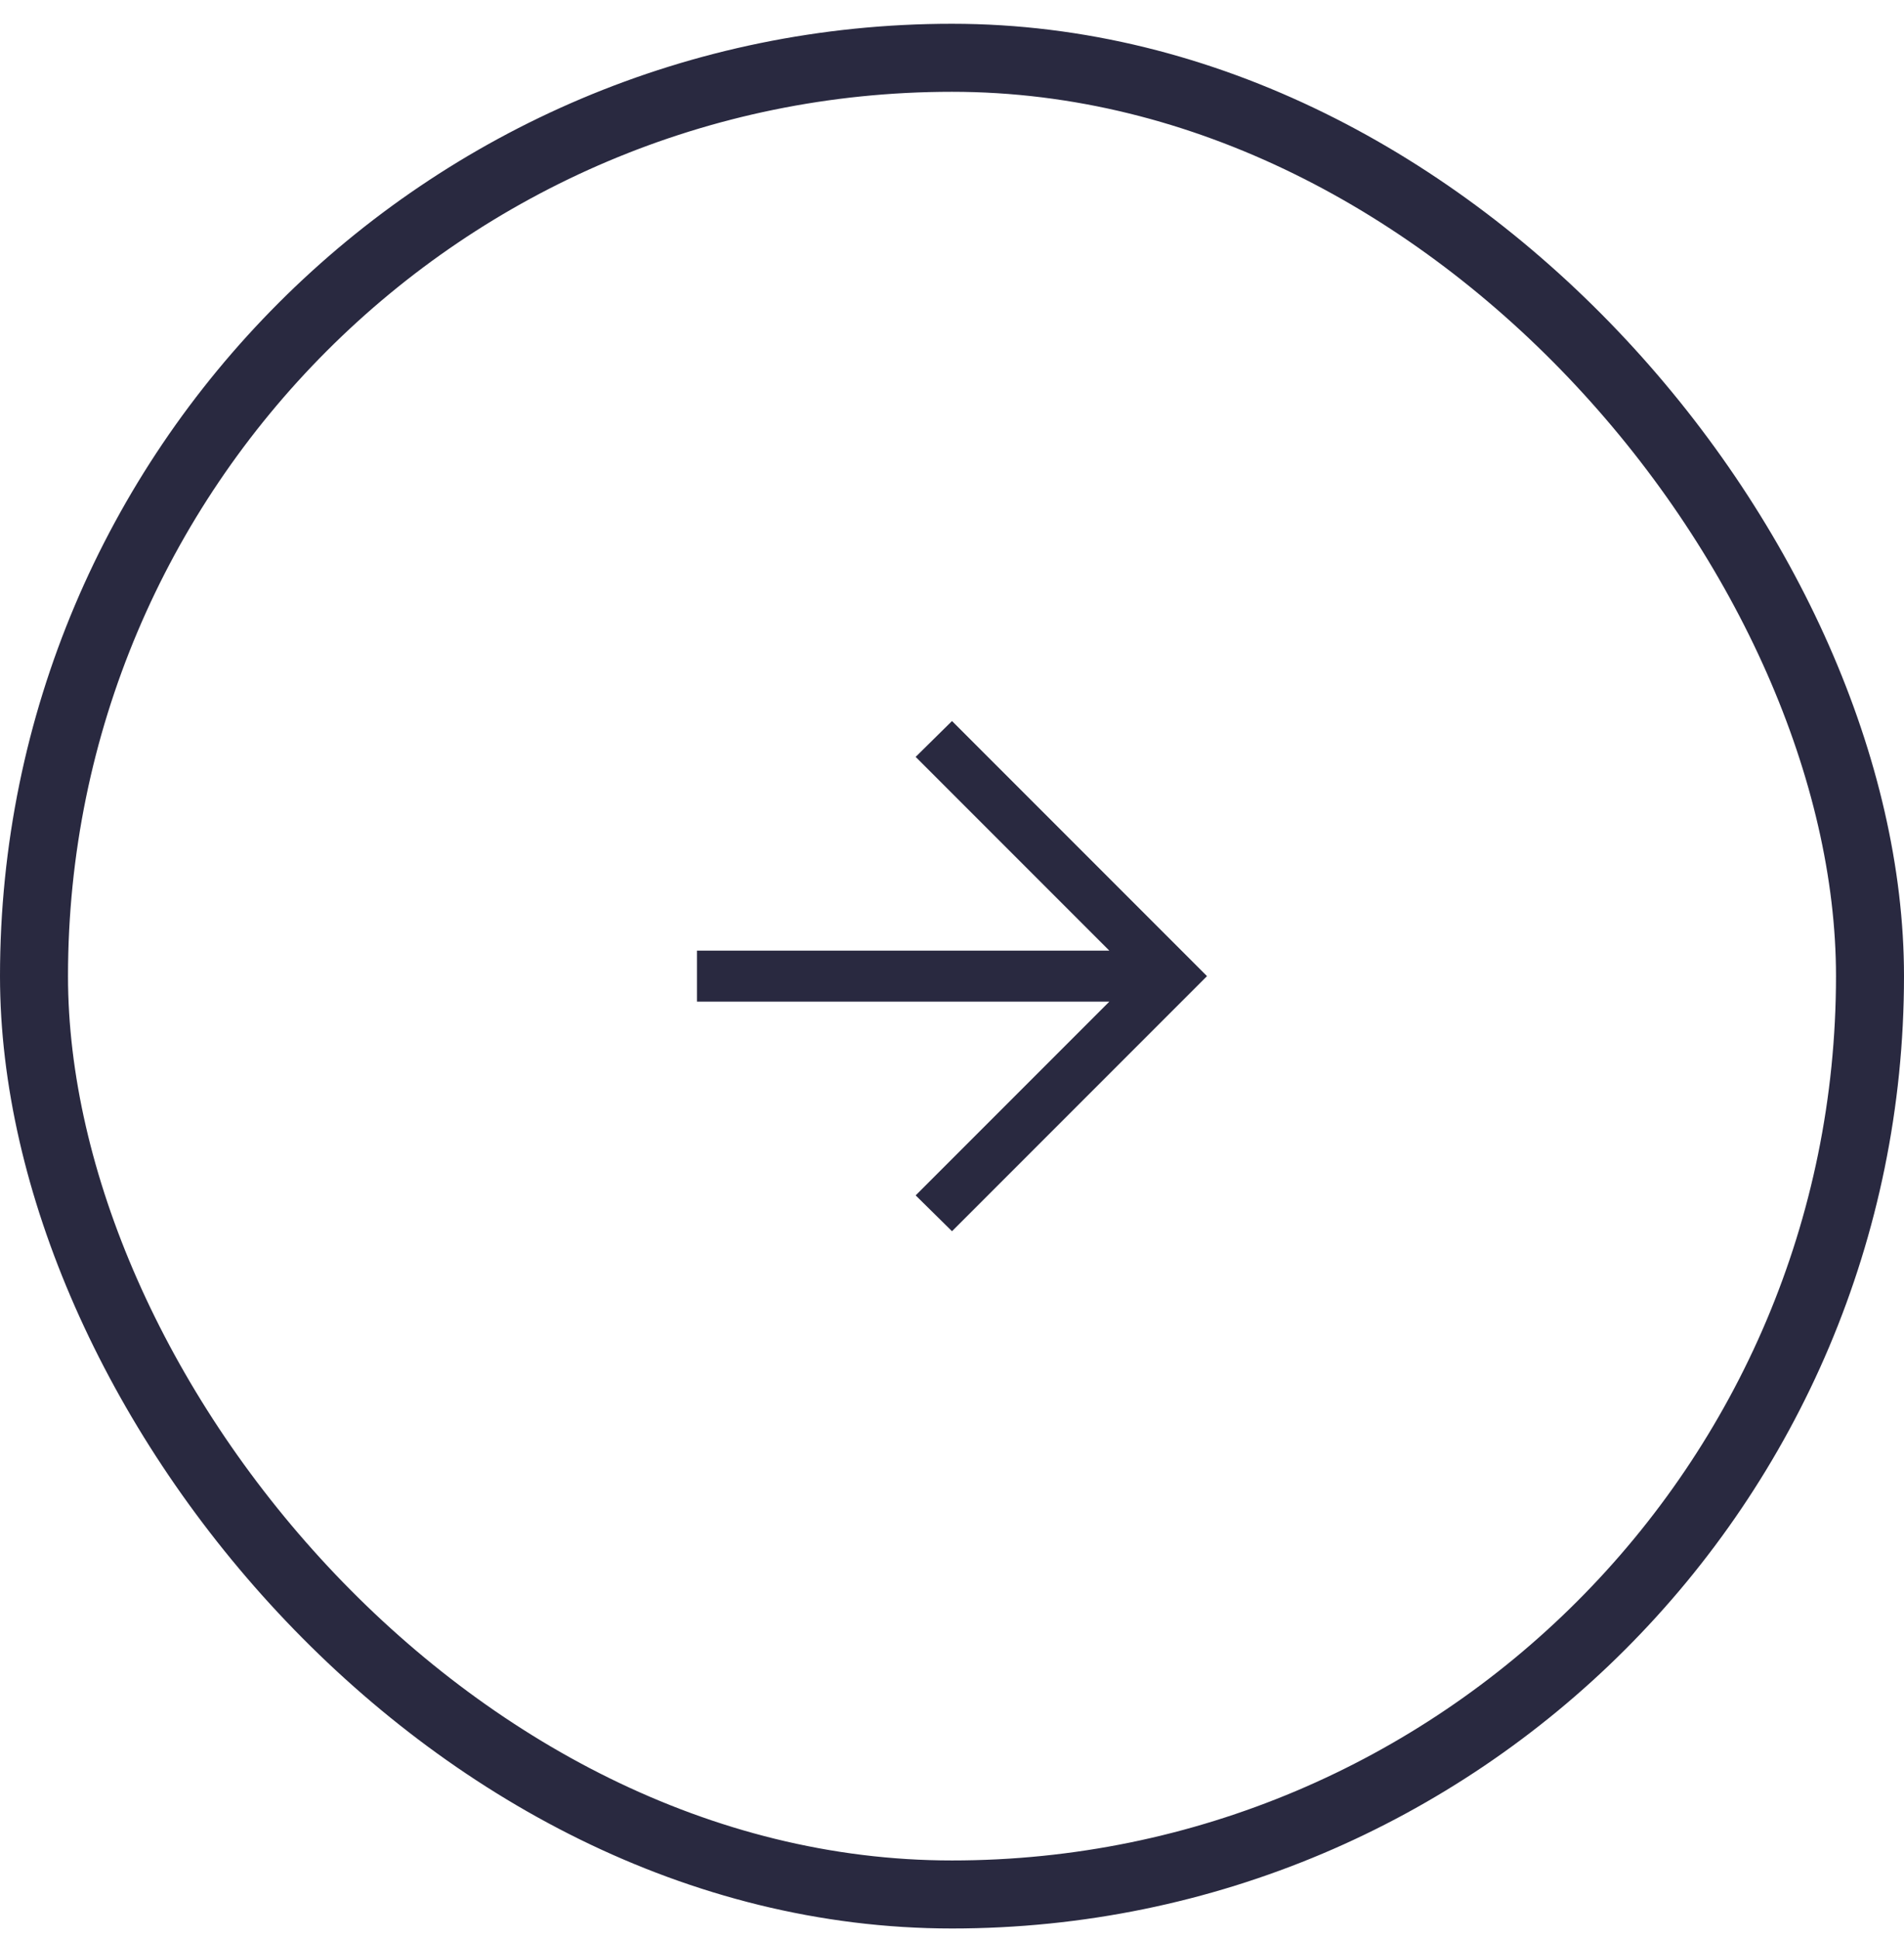 <svg width="56" height="57" viewBox="0 0 56 57" fill="none" xmlns="http://www.w3.org/2000/svg">
<rect x="1" y="1.699" width="54" height="54" rx="27" stroke="#292940" stroke-width="2"/>
<mask id="mask0_7681_14514" style="mask-type:alpha" maskUnits="userSpaceOnUse" x="16" y="16" width="24" height="25">
<rect x="16" y="16.699" width="24" height="24" fill="#D9D9D9"/>
</mask>
<g mask="url(#mask0_7681_14514)">
<path d="M32.627 29.449H20.5V27.949H32.627L26.931 22.253L28 21.199L35.5 28.699L28 36.199L26.931 35.145L32.627 29.449Z" fill="#292940"/>
</g>
</svg>
